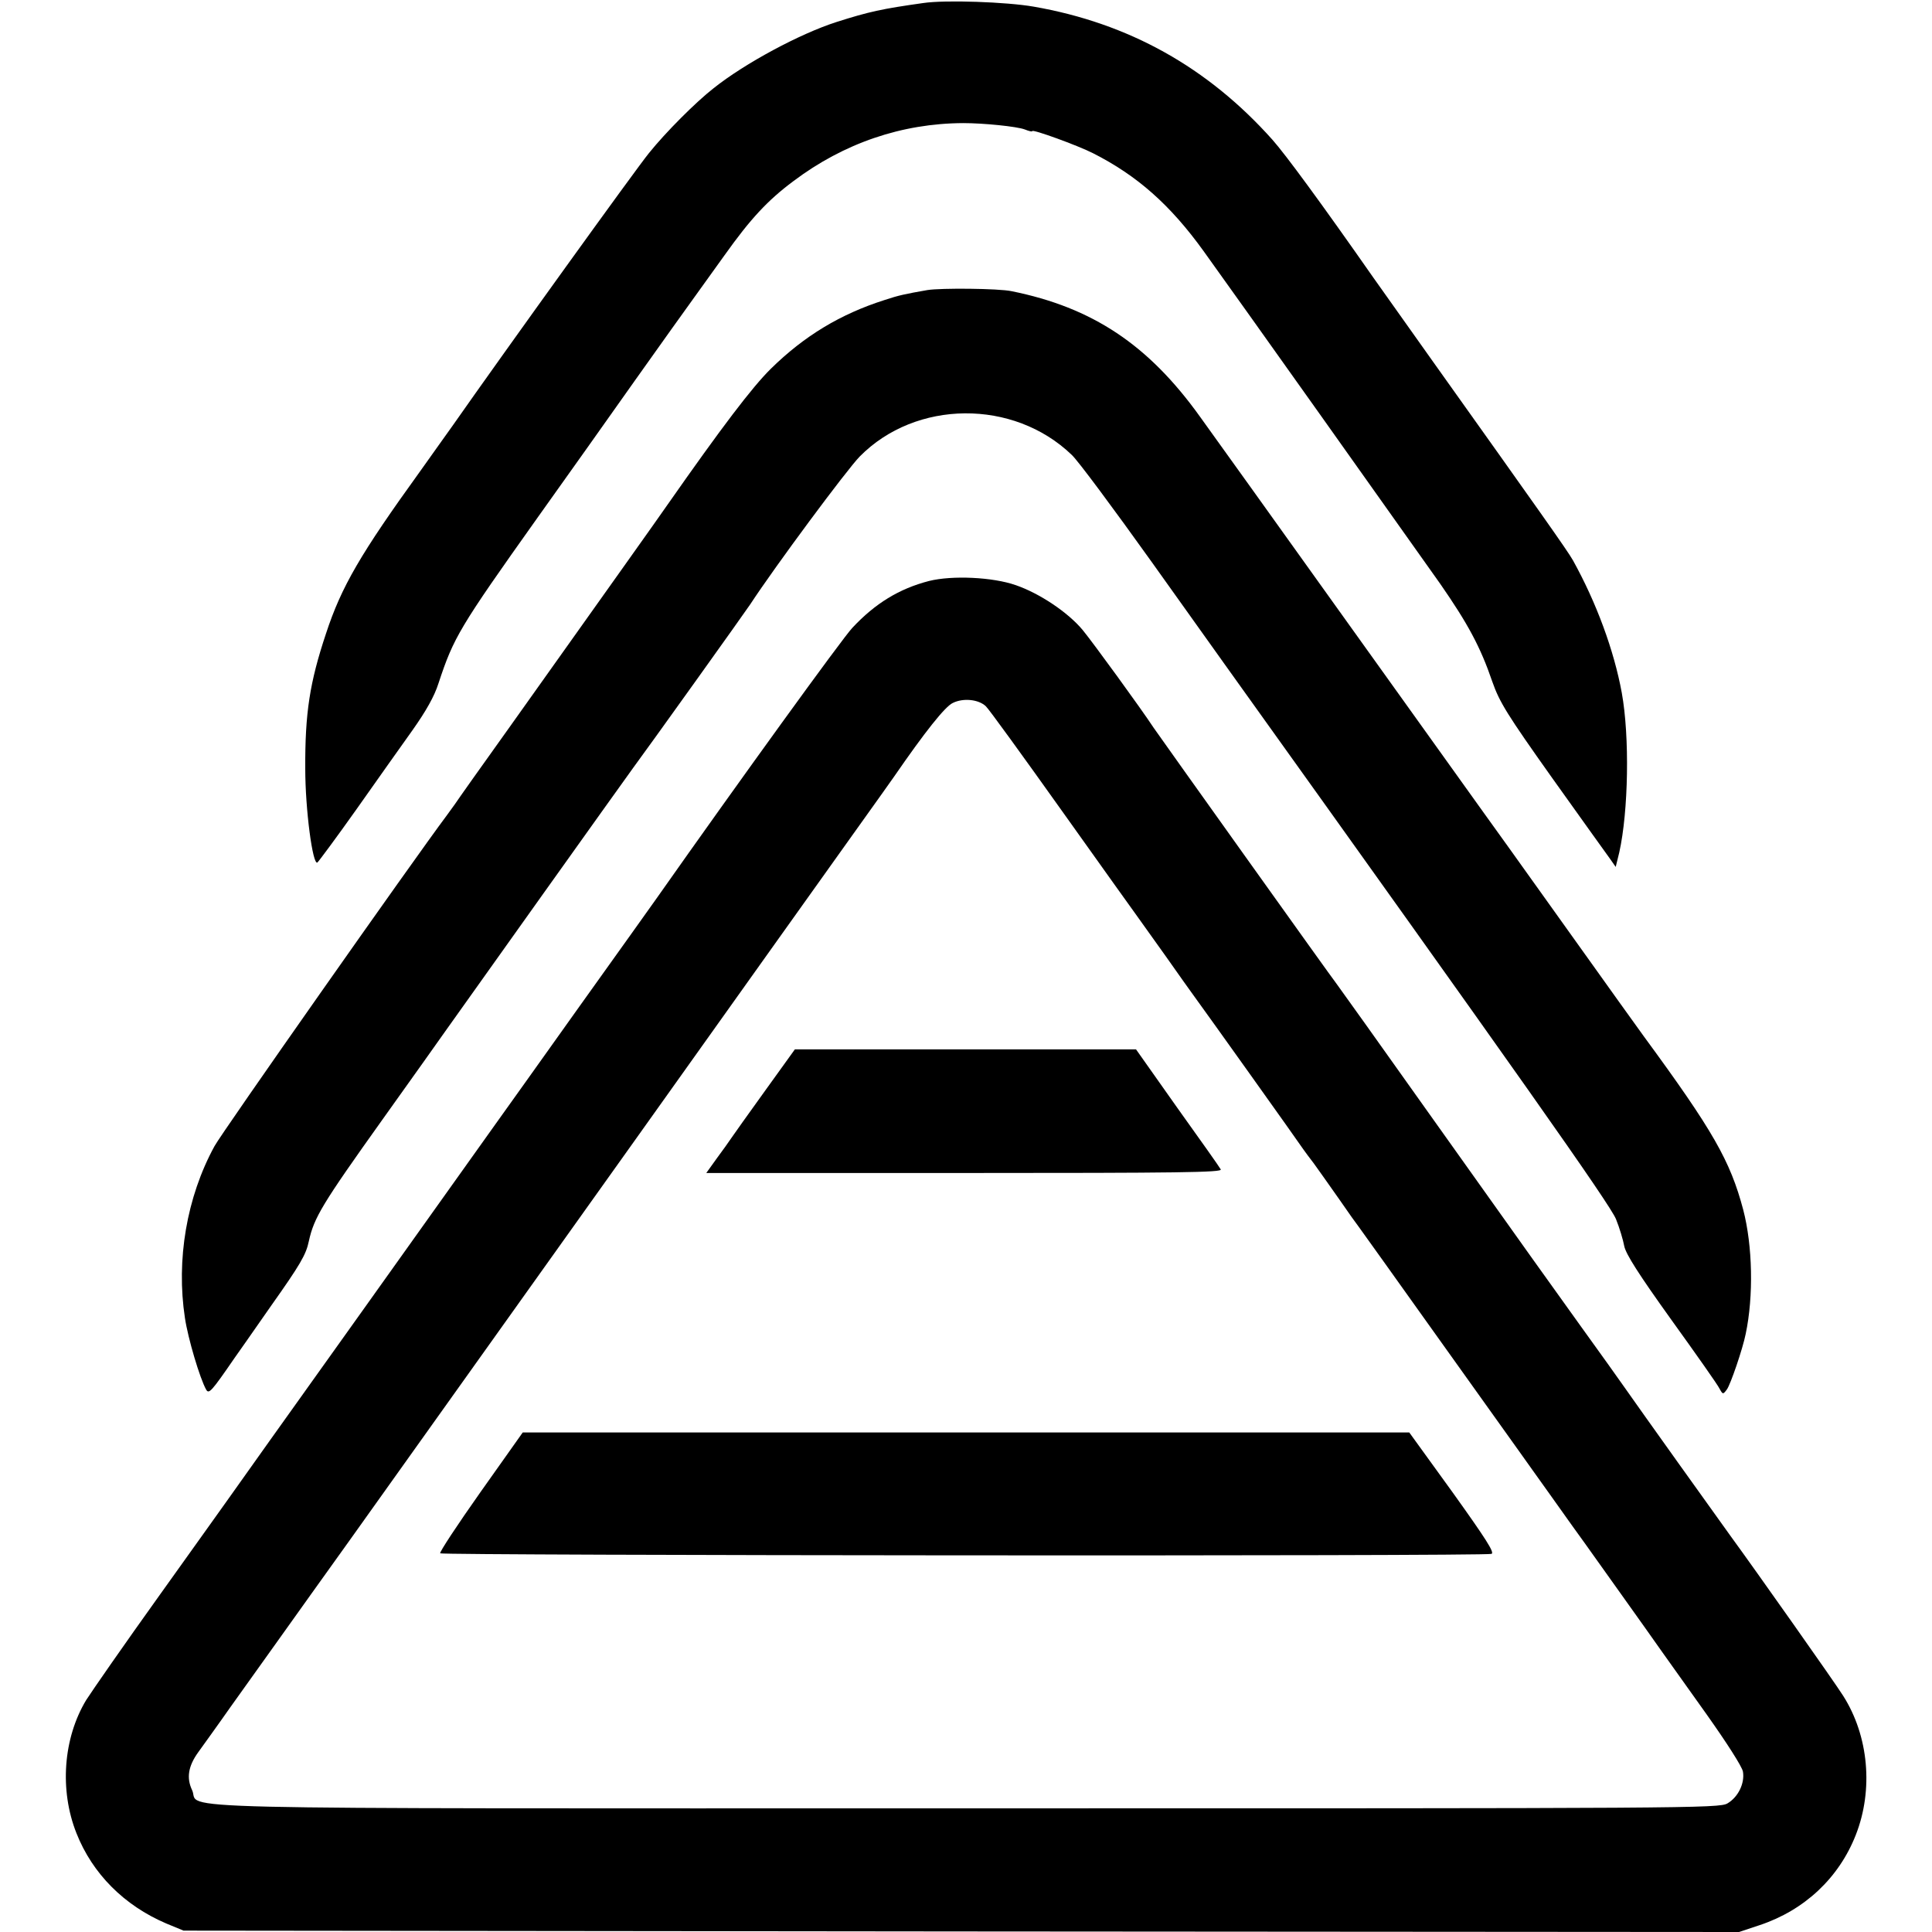 <?xml version="1.0" standalone="no"?>
<!DOCTYPE svg PUBLIC "-//W3C//DTD SVG 20010904//EN"
 "http://www.w3.org/TR/2001/REC-SVG-20010904/DTD/svg10.dtd">
<svg version="1.0" xmlns="http://www.w3.org/2000/svg"
 width="700pt" height="700pt" viewBox="0 0 700 700"
 preserveAspectRatio="xMidYMid meet">
<g transform="translate(0,700) scale(0.1,-0.1)"
fill="#000000" stroke="none">
<path d="M3345 6989 c-149 -21 -196 -31 -315 -69 -131 -42 -331 -149 -445
-240 -64 -50 -173 -159 -234 -235 -45 -55 -514 -706 -713 -990 -19 -27 -71
-99 -114 -160 -218 -302 -287 -420 -343 -591 -59 -177 -76 -288 -75 -489 0
-148 27 -351 44 -340 4 3 68 89 141 192 73 104 165 233 204 288 48 68 79 122
94 170 55 166 74 199 359 600 102 143 262 368 355 500 94 132 187 263 207 290
20 28 72 100 115 160 94 132 156 199 250 269 182 137 392 209 615 210 73 0
194 -12 223 -23 15 -6 27 -9 27 -6 0 8 165 -52 220 -80 160 -81 280 -187 401
-355 104 -144 744 -1045 857 -1205 100 -144 146 -229 189 -355 26 -74 53 -118
217 -349 103 -144 197 -276 209 -292 l21 -30 13 53 c33 148 38 418 9 578 -28
153 -92 327 -177 480 -19 34 -124 182 -510 724 -101 142 -197 277 -213 300
-188 269 -318 446 -366 500 -234 262 -520 422 -865 482 -98 17 -320 25 -400
13z"/>
<path d="M3360 5949 c-80 -14 -104 -19 -155 -36 -160 -51 -291 -130 -412 -249
-68 -67 -178 -212 -374 -492 -26 -38 -231 -326 -566 -797 -106 -148 -198 -278
-205 -289 -7 -10 -20 -28 -29 -40 -120 -160 -817 -1152 -842 -1199 -101 -185
-139 -412 -107 -622 11 -74 54 -219 77 -260 10 -17 19 -7 103 115 6 8 66 94
133 190 104 147 126 184 136 233 19 86 48 134 267 441 109 153 212 297 227
319 60 85 651 914 679 952 52 70 409 569 426 595 91 139 350 488 397 536 203
206 557 209 768 6 22 -20 151 -194 289 -387 137 -192 256 -359 264 -370 1066
-1489 1397 -1958 1419 -2012 13 -32 26 -76 30 -98 6 -29 51 -100 170 -266 90
-125 169 -237 175 -250 12 -22 13 -22 27 -3 13 18 57 146 68 201 29 137 25
320 -9 450 -47 177 -109 286 -360 628 -8 11 -139 193 -290 405 -151 212 -282
394 -290 405 -8 11 -227 317 -487 680 -260 363 -503 703 -541 755 -187 261
-390 396 -683 455 -47 10 -255 12 -305 4z"/>
<path d="M3366 4895 c-108 -28 -195 -81 -278 -170 -36 -38 -410 -555 -707
-977 -14 -20 -141 -198 -282 -395 -140 -197 -271 -380 -291 -408 -19 -27 -244
-342 -499 -700 -255 -357 -471 -660 -479 -672 -8 -12 -121 -169 -250 -350
-129 -180 -249 -353 -268 -383 -83 -138 -97 -326 -35 -482 58 -147 173 -262
325 -327 l63 -26 2818 -3 2818 -2 75 25 c162 54 287 171 348 327 64 163 47
358 -46 504 -28 45 -321 460 -408 579 -37 51 -333 465 -386 541 -16 23 -88
124 -161 225 -163 227 -122 170 -530 743 -188 265 -346 486 -350 491 -12 14
-644 900 -663 928 -46 70 -220 309 -257 354 -53 64 -156 133 -243 163 -83 29
-230 36 -314 15z m206 -454 c10 -9 134 -180 277 -381 143 -201 267 -374 275
-385 8 -11 53 -74 100 -140 46 -66 93 -131 103 -145 26 -35 380 -531 395 -554
7 -10 24 -33 38 -51 14 -19 54 -76 90 -127 35 -51 68 -97 73 -103 4 -5 136
-190 293 -410 157 -220 292 -409 300 -420 8 -11 56 -79 107 -150 51 -72 104
-146 118 -165 29 -41 230 -322 281 -395 19 -27 92 -129 161 -226 73 -103 129
-190 132 -208 7 -42 -17 -92 -56 -115 -30 -18 -137 -18 -2759 -18 -3025 0
-2770 -6 -2804 66 -21 44 -14 87 22 137 15 21 68 94 117 164 50 69 243 341
431 603 187 262 643 902 1014 1422 370 520 735 1031 809 1135 75 105 143 200
151 212 111 161 184 253 212 266 38 19 94 13 120 -12z"/>
<path d="M2772 3048 c-59 -82 -114 -159 -122 -171 -8 -12 -32 -46 -53 -74
l-38 -53 936 0 c775 0 935 2 928 13 -4 8 -75 108 -158 224 l-149 211 -618 0
-618 0 -108 -150z"/>
<path d="M1741 1594 c-84 -119 -150 -219 -146 -222 8 -8 3786 -11 3809 -2 12
4 -20 54 -141 223 l-157 217 -1606 0 -1606 0 -153 -216z"/>
</g>
</svg>
